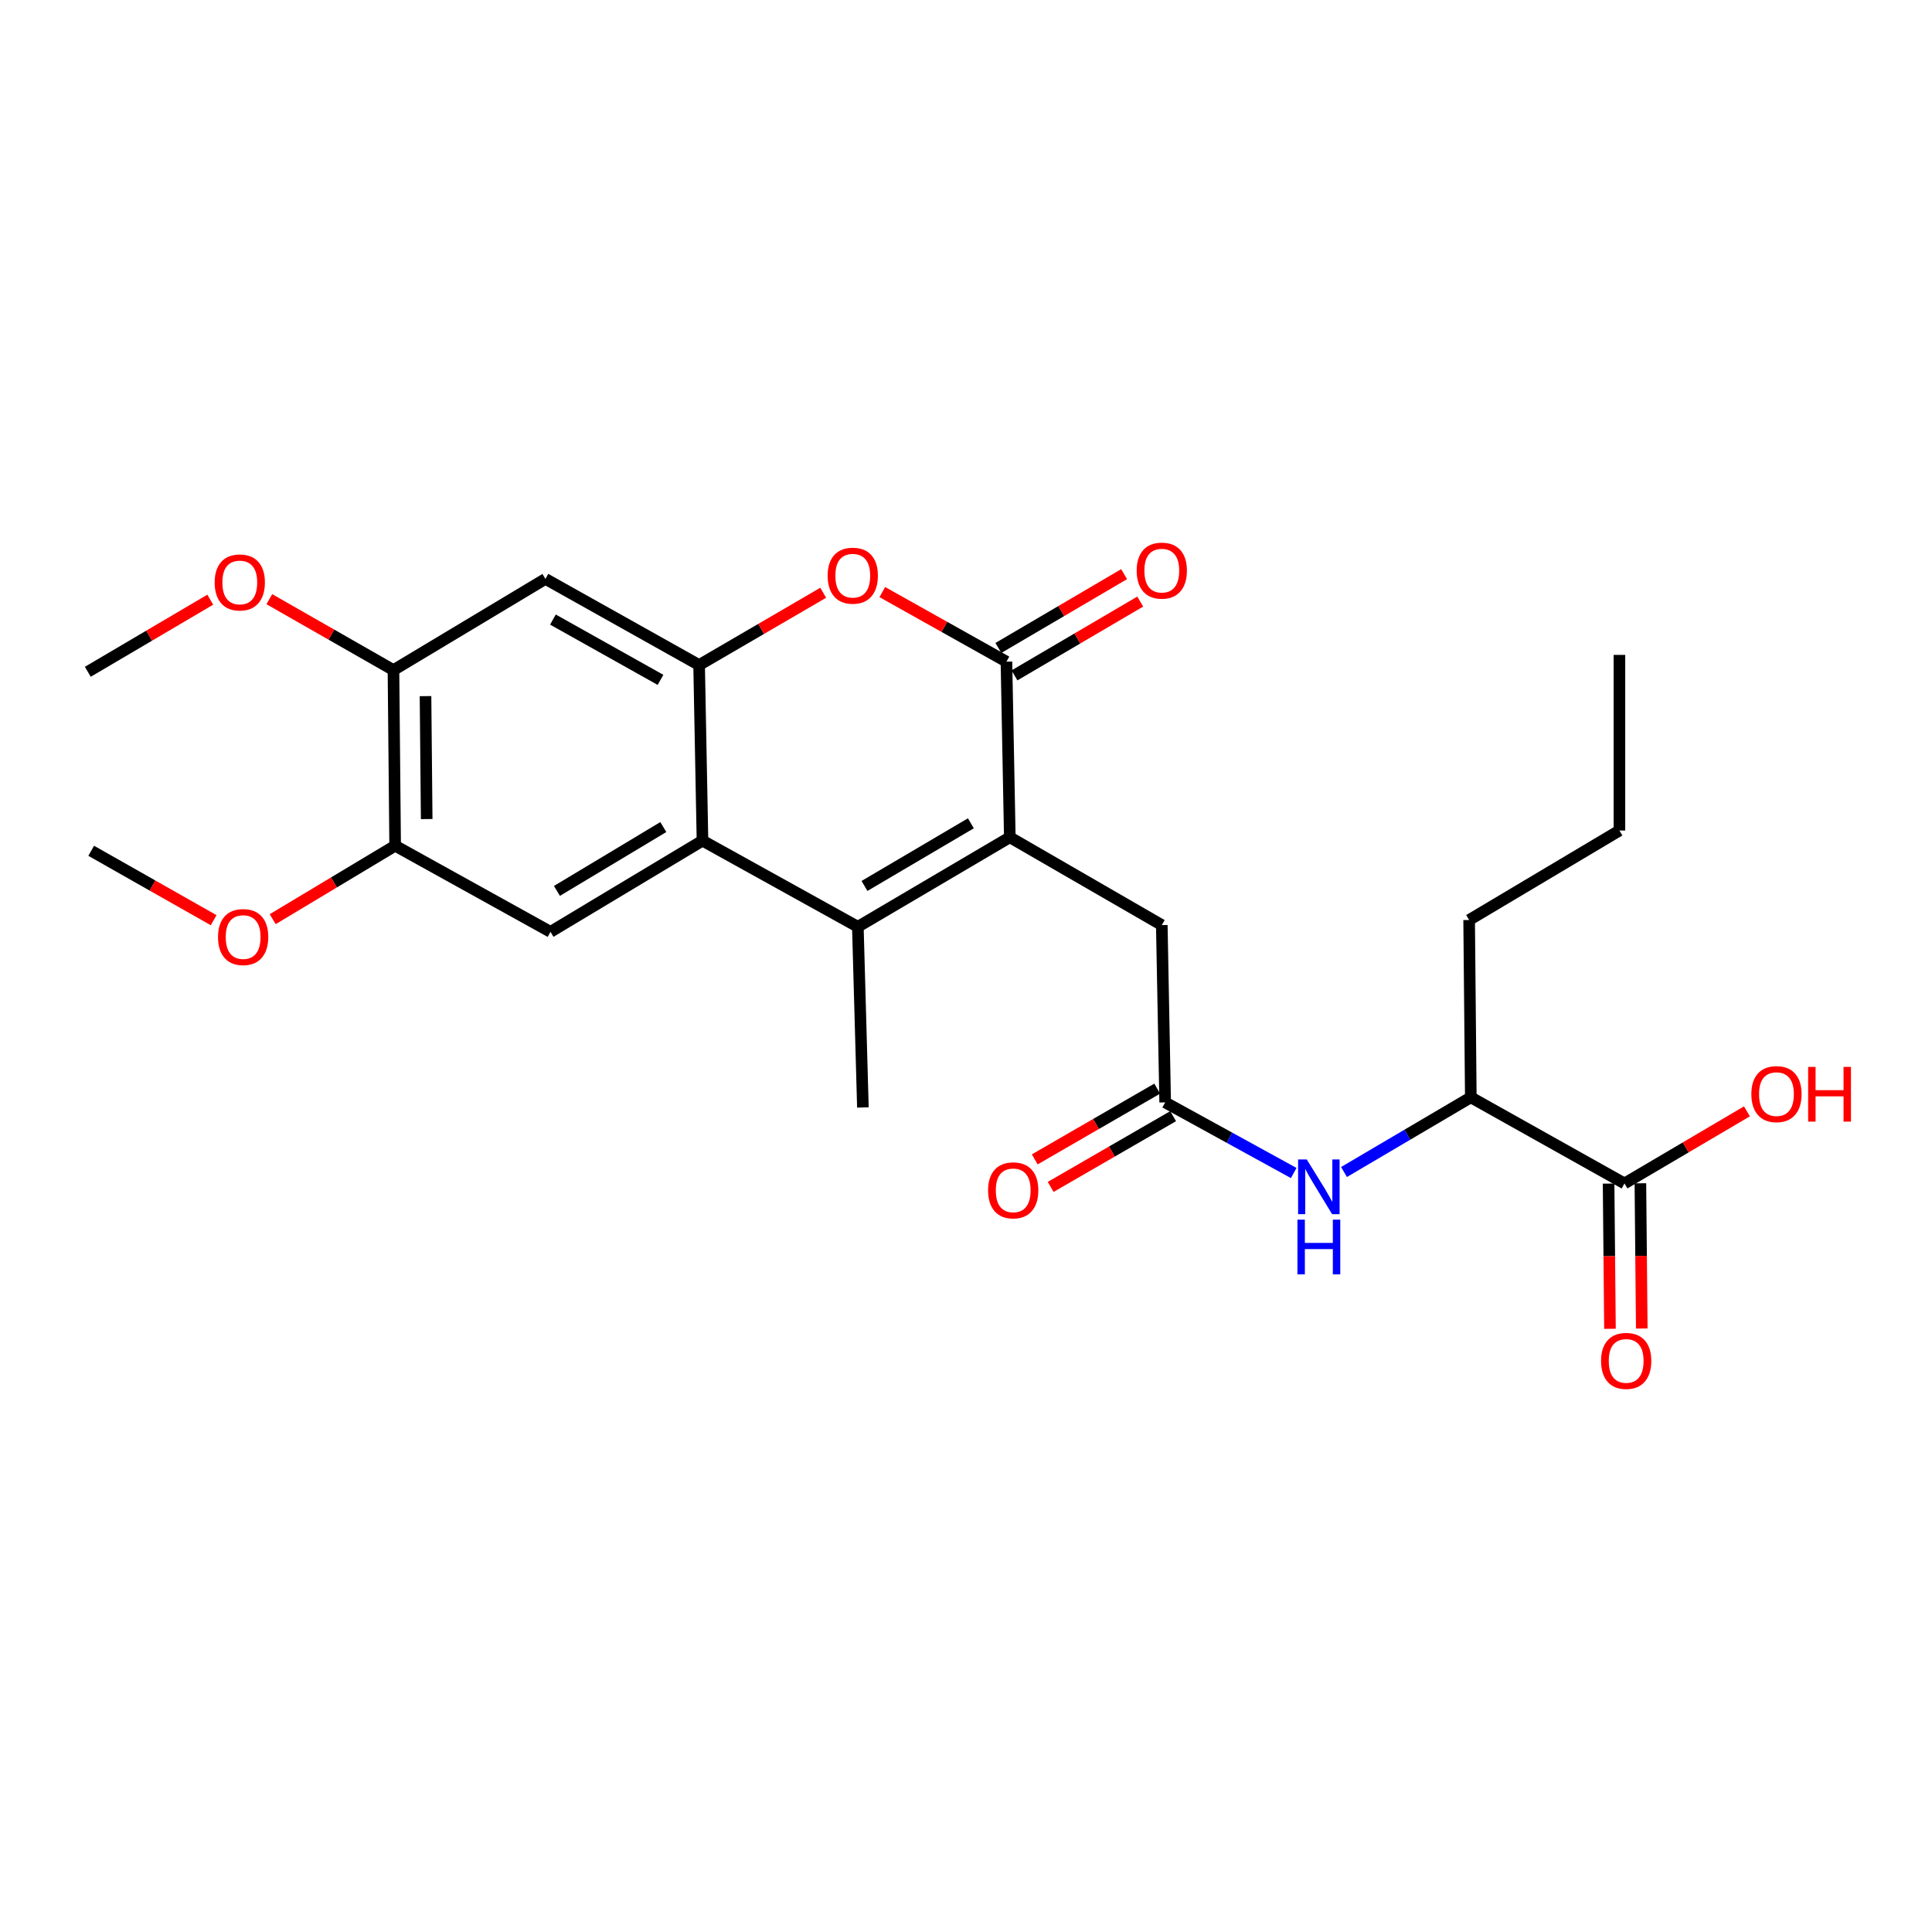 <?xml version='1.0' encoding='iso-8859-1'?>
<svg version='1.1' baseProfile='full'
              xmlns='http://www.w3.org/2000/svg'
                      xmlns:rdkit='http://www.rdkit.org/xml'
                      xmlns:xlink='http://www.w3.org/1999/xlink'
                  xml:space='preserve'
width='1000px' height='1000px' viewBox='0 0 1000 1000'>
<!-- END OF HEADER -->
<rect style='opacity:1.0;fill:#FFFFFF;stroke:none' width='1000' height='1000' x='0' y='0'> </rect>
<path class='bond-0' d='M 522.676,433.37 L 444.018,479.699' style='fill:none;fill-rule:evenodd;stroke:#000000;stroke-width:6px;stroke-linecap:butt;stroke-linejoin:miter;stroke-opacity:1' />
<path class='bond-0' d='M 502.523,426.135 L 447.463,458.566' style='fill:none;fill-rule:evenodd;stroke:#000000;stroke-width:6px;stroke-linecap:butt;stroke-linejoin:miter;stroke-opacity:1' />
<path class='bond-1' d='M 522.676,433.37 L 520.929,342.476' style='fill:none;fill-rule:evenodd;stroke:#000000;stroke-width:6px;stroke-linecap:butt;stroke-linejoin:miter;stroke-opacity:1' />
<path class='bond-2' d='M 522.676,433.37 L 601.342,478.821' style='fill:none;fill-rule:evenodd;stroke:#000000;stroke-width:6px;stroke-linecap:butt;stroke-linejoin:miter;stroke-opacity:1' />
<path class='bond-3' d='M 444.018,479.699 L 363.605,435.116' style='fill:none;fill-rule:evenodd;stroke:#000000;stroke-width:6px;stroke-linecap:butt;stroke-linejoin:miter;stroke-opacity:1' />
<path class='bond-4' d='M 444.018,479.699 L 446.634,573.217' style='fill:none;fill-rule:evenodd;stroke:#000000;stroke-width:6px;stroke-linecap:butt;stroke-linejoin:miter;stroke-opacity:1' />
<path class='bond-5' d='M 520.929,342.476 L 488.801,324.467' style='fill:none;fill-rule:evenodd;stroke:#000000;stroke-width:6px;stroke-linecap:butt;stroke-linejoin:miter;stroke-opacity:1' />
<path class='bond-5' d='M 488.801,324.467 L 456.673,306.458' style='fill:none;fill-rule:evenodd;stroke:#FF0000;stroke-width:6px;stroke-linecap:butt;stroke-linejoin:miter;stroke-opacity:1' />
<path class='bond-6' d='M 525.095,349.574 L 557.636,330.474' style='fill:none;fill-rule:evenodd;stroke:#000000;stroke-width:6px;stroke-linecap:butt;stroke-linejoin:miter;stroke-opacity:1' />
<path class='bond-6' d='M 557.636,330.474 L 590.178,311.375' style='fill:none;fill-rule:evenodd;stroke:#FF0000;stroke-width:6px;stroke-linecap:butt;stroke-linejoin:miter;stroke-opacity:1' />
<path class='bond-6' d='M 516.763,335.378 L 549.304,316.278' style='fill:none;fill-rule:evenodd;stroke:#000000;stroke-width:6px;stroke-linecap:butt;stroke-linejoin:miter;stroke-opacity:1' />
<path class='bond-6' d='M 549.304,316.278 L 581.845,297.178' style='fill:none;fill-rule:evenodd;stroke:#FF0000;stroke-width:6px;stroke-linecap:butt;stroke-linejoin:miter;stroke-opacity:1' />
<path class='bond-7' d='M 363.605,435.116 L 284.939,482.324' style='fill:none;fill-rule:evenodd;stroke:#000000;stroke-width:6px;stroke-linecap:butt;stroke-linejoin:miter;stroke-opacity:1' />
<path class='bond-7' d='M 343.335,428.083 L 288.268,461.128' style='fill:none;fill-rule:evenodd;stroke:#000000;stroke-width:6px;stroke-linecap:butt;stroke-linejoin:miter;stroke-opacity:1' />
<path class='bond-8' d='M 363.605,435.116 L 361.858,344.223' style='fill:none;fill-rule:evenodd;stroke:#000000;stroke-width:6px;stroke-linecap:butt;stroke-linejoin:miter;stroke-opacity:1' />
<path class='bond-9' d='M 361.858,344.223 L 393.975,325.515' style='fill:none;fill-rule:evenodd;stroke:#000000;stroke-width:6px;stroke-linecap:butt;stroke-linejoin:miter;stroke-opacity:1' />
<path class='bond-9' d='M 393.975,325.515 L 426.093,306.806' style='fill:none;fill-rule:evenodd;stroke:#FF0000;stroke-width:6px;stroke-linecap:butt;stroke-linejoin:miter;stroke-opacity:1' />
<path class='bond-10' d='M 361.858,344.223 L 282.314,299.64' style='fill:none;fill-rule:evenodd;stroke:#000000;stroke-width:6px;stroke-linecap:butt;stroke-linejoin:miter;stroke-opacity:1' />
<path class='bond-10' d='M 341.878,351.895 L 286.197,320.687' style='fill:none;fill-rule:evenodd;stroke:#000000;stroke-width:6px;stroke-linecap:butt;stroke-linejoin:miter;stroke-opacity:1' />
<path class='bond-11' d='M 284.939,482.324 L 204.525,437.741' style='fill:none;fill-rule:evenodd;stroke:#000000;stroke-width:6px;stroke-linecap:butt;stroke-linejoin:miter;stroke-opacity:1' />
<path class='bond-12' d='M 282.314,299.64 L 203.656,346.838' style='fill:none;fill-rule:evenodd;stroke:#000000;stroke-width:6px;stroke-linecap:butt;stroke-linejoin:miter;stroke-opacity:1' />
<path class='bond-13' d='M 603.089,570.602 L 601.342,478.821' style='fill:none;fill-rule:evenodd;stroke:#000000;stroke-width:6px;stroke-linecap:butt;stroke-linejoin:miter;stroke-opacity:1' />
<path class='bond-14' d='M 603.089,570.602 L 636.357,588.876' style='fill:none;fill-rule:evenodd;stroke:#000000;stroke-width:6px;stroke-linecap:butt;stroke-linejoin:miter;stroke-opacity:1' />
<path class='bond-14' d='M 636.357,588.876 L 669.625,607.151' style='fill:none;fill-rule:evenodd;stroke:#0000FF;stroke-width:6px;stroke-linecap:butt;stroke-linejoin:miter;stroke-opacity:1' />
<path class='bond-15' d='M 598.972,563.475 L 567.279,581.785' style='fill:none;fill-rule:evenodd;stroke:#000000;stroke-width:6px;stroke-linecap:butt;stroke-linejoin:miter;stroke-opacity:1' />
<path class='bond-15' d='M 567.279,581.785 L 535.585,600.095' style='fill:none;fill-rule:evenodd;stroke:#FF0000;stroke-width:6px;stroke-linecap:butt;stroke-linejoin:miter;stroke-opacity:1' />
<path class='bond-15' d='M 607.206,577.729 L 575.513,596.038' style='fill:none;fill-rule:evenodd;stroke:#000000;stroke-width:6px;stroke-linecap:butt;stroke-linejoin:miter;stroke-opacity:1' />
<path class='bond-15' d='M 575.513,596.038 L 543.82,614.348' style='fill:none;fill-rule:evenodd;stroke:#FF0000;stroke-width:6px;stroke-linecap:butt;stroke-linejoin:miter;stroke-opacity:1' />
<path class='bond-16' d='M 695.656,606.629 L 728.473,587.303' style='fill:none;fill-rule:evenodd;stroke:#0000FF;stroke-width:6px;stroke-linecap:butt;stroke-linejoin:miter;stroke-opacity:1' />
<path class='bond-16' d='M 728.473,587.303 L 761.291,567.977' style='fill:none;fill-rule:evenodd;stroke:#000000;stroke-width:6px;stroke-linecap:butt;stroke-linejoin:miter;stroke-opacity:1' />
<path class='bond-17' d='M 840.835,612.551 L 761.291,567.977' style='fill:none;fill-rule:evenodd;stroke:#000000;stroke-width:6px;stroke-linecap:butt;stroke-linejoin:miter;stroke-opacity:1' />
<path class='bond-18' d='M 832.605,612.628 L 832.961,650.207' style='fill:none;fill-rule:evenodd;stroke:#000000;stroke-width:6px;stroke-linecap:butt;stroke-linejoin:miter;stroke-opacity:1' />
<path class='bond-18' d='M 832.961,650.207 L 833.317,687.786' style='fill:none;fill-rule:evenodd;stroke:#FF0000;stroke-width:6px;stroke-linecap:butt;stroke-linejoin:miter;stroke-opacity:1' />
<path class='bond-18' d='M 849.066,612.473 L 849.421,650.051' style='fill:none;fill-rule:evenodd;stroke:#000000;stroke-width:6px;stroke-linecap:butt;stroke-linejoin:miter;stroke-opacity:1' />
<path class='bond-18' d='M 849.421,650.051 L 849.777,687.63' style='fill:none;fill-rule:evenodd;stroke:#FF0000;stroke-width:6px;stroke-linecap:butt;stroke-linejoin:miter;stroke-opacity:1' />
<path class='bond-19' d='M 840.835,612.551 L 872.523,593.89' style='fill:none;fill-rule:evenodd;stroke:#000000;stroke-width:6px;stroke-linecap:butt;stroke-linejoin:miter;stroke-opacity:1' />
<path class='bond-19' d='M 872.523,593.89 L 904.211,575.23' style='fill:none;fill-rule:evenodd;stroke:#FF0000;stroke-width:6px;stroke-linecap:butt;stroke-linejoin:miter;stroke-opacity:1' />
<path class='bond-20' d='M 204.525,437.741 L 172.834,456.753' style='fill:none;fill-rule:evenodd;stroke:#000000;stroke-width:6px;stroke-linecap:butt;stroke-linejoin:miter;stroke-opacity:1' />
<path class='bond-20' d='M 172.834,456.753 L 141.143,475.764' style='fill:none;fill-rule:evenodd;stroke:#FF0000;stroke-width:6px;stroke-linecap:butt;stroke-linejoin:miter;stroke-opacity:1' />
<path class='bond-21' d='M 204.525,437.741 L 203.656,346.838' style='fill:none;fill-rule:evenodd;stroke:#000000;stroke-width:6px;stroke-linecap:butt;stroke-linejoin:miter;stroke-opacity:1' />
<path class='bond-21' d='M 220.855,423.948 L 220.247,360.316' style='fill:none;fill-rule:evenodd;stroke:#000000;stroke-width:6px;stroke-linecap:butt;stroke-linejoin:miter;stroke-opacity:1' />
<path class='bond-22' d='M 203.656,346.838 L 171.529,328.485' style='fill:none;fill-rule:evenodd;stroke:#000000;stroke-width:6px;stroke-linecap:butt;stroke-linejoin:miter;stroke-opacity:1' />
<path class='bond-22' d='M 171.529,328.485 L 139.402,310.131' style='fill:none;fill-rule:evenodd;stroke:#FF0000;stroke-width:6px;stroke-linecap:butt;stroke-linejoin:miter;stroke-opacity:1' />
<path class='bond-23' d='M 761.291,567.977 L 760.422,476.196' style='fill:none;fill-rule:evenodd;stroke:#000000;stroke-width:6px;stroke-linecap:butt;stroke-linejoin:miter;stroke-opacity:1' />
<path class='bond-24' d='M 110.59,476.291 L 78.895,458.328' style='fill:none;fill-rule:evenodd;stroke:#FF0000;stroke-width:6px;stroke-linecap:butt;stroke-linejoin:miter;stroke-opacity:1' />
<path class='bond-24' d='M 78.895,458.328 L 47.201,440.366' style='fill:none;fill-rule:evenodd;stroke:#000000;stroke-width:6px;stroke-linecap:butt;stroke-linejoin:miter;stroke-opacity:1' />
<path class='bond-25' d='M 108.83,310.395 L 77.142,329.056' style='fill:none;fill-rule:evenodd;stroke:#FF0000;stroke-width:6px;stroke-linecap:butt;stroke-linejoin:miter;stroke-opacity:1' />
<path class='bond-25' d='M 77.142,329.056 L 45.455,347.716' style='fill:none;fill-rule:evenodd;stroke:#000000;stroke-width:6px;stroke-linecap:butt;stroke-linejoin:miter;stroke-opacity:1' />
<path class='bond-26' d='M 760.422,476.196 L 838.211,429.876' style='fill:none;fill-rule:evenodd;stroke:#000000;stroke-width:6px;stroke-linecap:butt;stroke-linejoin:miter;stroke-opacity:1' />
<path class='bond-27' d='M 838.211,429.876 L 838.211,338.973' style='fill:none;fill-rule:evenodd;stroke:#000000;stroke-width:6px;stroke-linecap:butt;stroke-linejoin:miter;stroke-opacity:1' />
<path  class='atom-5' d='M 428.394 297.973
Q 428.394 291.173, 431.754 287.373
Q 435.114 283.573, 441.394 283.573
Q 447.674 283.573, 451.034 287.373
Q 454.394 291.173, 454.394 297.973
Q 454.394 304.853, 450.994 308.773
Q 447.594 312.653, 441.394 312.653
Q 435.154 312.653, 431.754 308.773
Q 428.394 304.893, 428.394 297.973
M 441.394 309.453
Q 445.714 309.453, 448.034 306.573
Q 450.394 303.653, 450.394 297.973
Q 450.394 292.413, 448.034 289.613
Q 445.714 286.773, 441.394 286.773
Q 437.074 286.773, 434.714 289.573
Q 432.394 292.373, 432.394 297.973
Q 432.394 303.693, 434.714 306.573
Q 437.074 309.453, 441.394 309.453
' fill='#FF0000'/>
<path  class='atom-9' d='M 676.374 600.137
L 685.654 615.137
Q 686.574 616.617, 688.054 619.297
Q 689.534 621.977, 689.614 622.137
L 689.614 600.137
L 693.374 600.137
L 693.374 628.457
L 689.494 628.457
L 679.534 612.057
Q 678.374 610.137, 677.134 607.937
Q 675.934 605.737, 675.574 605.057
L 675.574 628.457
L 671.894 628.457
L 671.894 600.137
L 676.374 600.137
' fill='#0000FF'/>
<path  class='atom-9' d='M 671.554 631.289
L 675.394 631.289
L 675.394 643.329
L 689.874 643.329
L 689.874 631.289
L 693.714 631.289
L 693.714 659.609
L 689.874 659.609
L 689.874 646.529
L 675.394 646.529
L 675.394 659.609
L 671.554 659.609
L 671.554 631.289
' fill='#0000FF'/>
<path  class='atom-15' d='M 588.342 295.358
Q 588.342 288.558, 591.702 284.758
Q 595.062 280.958, 601.342 280.958
Q 607.622 280.958, 610.982 284.758
Q 614.342 288.558, 614.342 295.358
Q 614.342 302.238, 610.942 306.158
Q 607.542 310.038, 601.342 310.038
Q 595.102 310.038, 591.702 306.158
Q 588.342 302.278, 588.342 295.358
M 601.342 306.838
Q 605.662 306.838, 607.982 303.958
Q 610.342 301.038, 610.342 295.358
Q 610.342 289.798, 607.982 286.998
Q 605.662 284.158, 601.342 284.158
Q 597.022 284.158, 594.662 286.958
Q 592.342 289.758, 592.342 295.358
Q 592.342 301.078, 594.662 303.958
Q 597.022 306.838, 601.342 306.838
' fill='#FF0000'/>
<path  class='atom-16' d='M 511.432 616.124
Q 511.432 609.324, 514.792 605.524
Q 518.152 601.724, 524.432 601.724
Q 530.712 601.724, 534.072 605.524
Q 537.432 609.324, 537.432 616.124
Q 537.432 623.004, 534.032 626.924
Q 530.632 630.804, 524.432 630.804
Q 518.192 630.804, 514.792 626.924
Q 511.432 623.044, 511.432 616.124
M 524.432 627.604
Q 528.752 627.604, 531.072 624.724
Q 533.432 621.804, 533.432 616.124
Q 533.432 610.564, 531.072 607.764
Q 528.752 604.924, 524.432 604.924
Q 520.112 604.924, 517.752 607.724
Q 515.432 610.524, 515.432 616.124
Q 515.432 621.844, 517.752 624.724
Q 520.112 627.604, 524.432 627.604
' fill='#FF0000'/>
<path  class='atom-17' d='M 828.704 704.402
Q 828.704 697.602, 832.064 693.802
Q 835.424 690.002, 841.704 690.002
Q 847.984 690.002, 851.344 693.802
Q 854.704 697.602, 854.704 704.402
Q 854.704 711.282, 851.304 715.202
Q 847.904 719.082, 841.704 719.082
Q 835.464 719.082, 832.064 715.202
Q 828.704 711.322, 828.704 704.402
M 841.704 715.882
Q 846.024 715.882, 848.344 713.002
Q 850.704 710.082, 850.704 704.402
Q 850.704 698.842, 848.344 696.042
Q 846.024 693.202, 841.704 693.202
Q 837.384 693.202, 835.024 696.002
Q 832.704 698.802, 832.704 704.402
Q 832.704 710.122, 835.024 713.002
Q 837.384 715.882, 841.704 715.882
' fill='#FF0000'/>
<path  class='atom-18' d='M 906.493 566.31
Q 906.493 559.51, 909.853 555.71
Q 913.213 551.91, 919.493 551.91
Q 925.773 551.91, 929.133 555.71
Q 932.493 559.51, 932.493 566.31
Q 932.493 573.19, 929.093 577.11
Q 925.693 580.99, 919.493 580.99
Q 913.253 580.99, 909.853 577.11
Q 906.493 573.23, 906.493 566.31
M 919.493 577.79
Q 923.813 577.79, 926.133 574.91
Q 928.493 571.99, 928.493 566.31
Q 928.493 560.75, 926.133 557.95
Q 923.813 555.11, 919.493 555.11
Q 915.173 555.11, 912.813 557.91
Q 910.493 560.71, 910.493 566.31
Q 910.493 572.03, 912.813 574.91
Q 915.173 577.79, 919.493 577.79
' fill='#FF0000'/>
<path  class='atom-18' d='M 935.893 552.23
L 939.733 552.23
L 939.733 564.27
L 954.213 564.27
L 954.213 552.23
L 958.053 552.23
L 958.053 580.55
L 954.213 580.55
L 954.213 567.47
L 939.733 567.47
L 939.733 580.55
L 935.893 580.55
L 935.893 552.23
' fill='#FF0000'/>
<path  class='atom-20' d='M 112.85 485.019
Q 112.85 478.219, 116.21 474.419
Q 119.57 470.619, 125.85 470.619
Q 132.13 470.619, 135.49 474.419
Q 138.85 478.219, 138.85 485.019
Q 138.85 491.899, 135.45 495.819
Q 132.05 499.699, 125.85 499.699
Q 119.61 499.699, 116.21 495.819
Q 112.85 491.939, 112.85 485.019
M 125.85 496.499
Q 130.17 496.499, 132.49 493.619
Q 134.85 490.699, 134.85 485.019
Q 134.85 479.459, 132.49 476.659
Q 130.17 473.819, 125.85 473.819
Q 121.53 473.819, 119.17 476.619
Q 116.85 479.419, 116.85 485.019
Q 116.85 490.739, 119.17 493.619
Q 121.53 496.499, 125.85 496.499
' fill='#FF0000'/>
<path  class='atom-21' d='M 111.112 301.476
Q 111.112 294.676, 114.472 290.876
Q 117.832 287.076, 124.112 287.076
Q 130.392 287.076, 133.752 290.876
Q 137.112 294.676, 137.112 301.476
Q 137.112 308.356, 133.712 312.276
Q 130.312 316.156, 124.112 316.156
Q 117.872 316.156, 114.472 312.276
Q 111.112 308.396, 111.112 301.476
M 124.112 312.956
Q 128.432 312.956, 130.752 310.076
Q 133.112 307.156, 133.112 301.476
Q 133.112 295.916, 130.752 293.116
Q 128.432 290.276, 124.112 290.276
Q 119.792 290.276, 117.432 293.076
Q 115.112 295.876, 115.112 301.476
Q 115.112 307.196, 117.432 310.076
Q 119.792 312.956, 124.112 312.956
' fill='#FF0000'/>
</svg>
